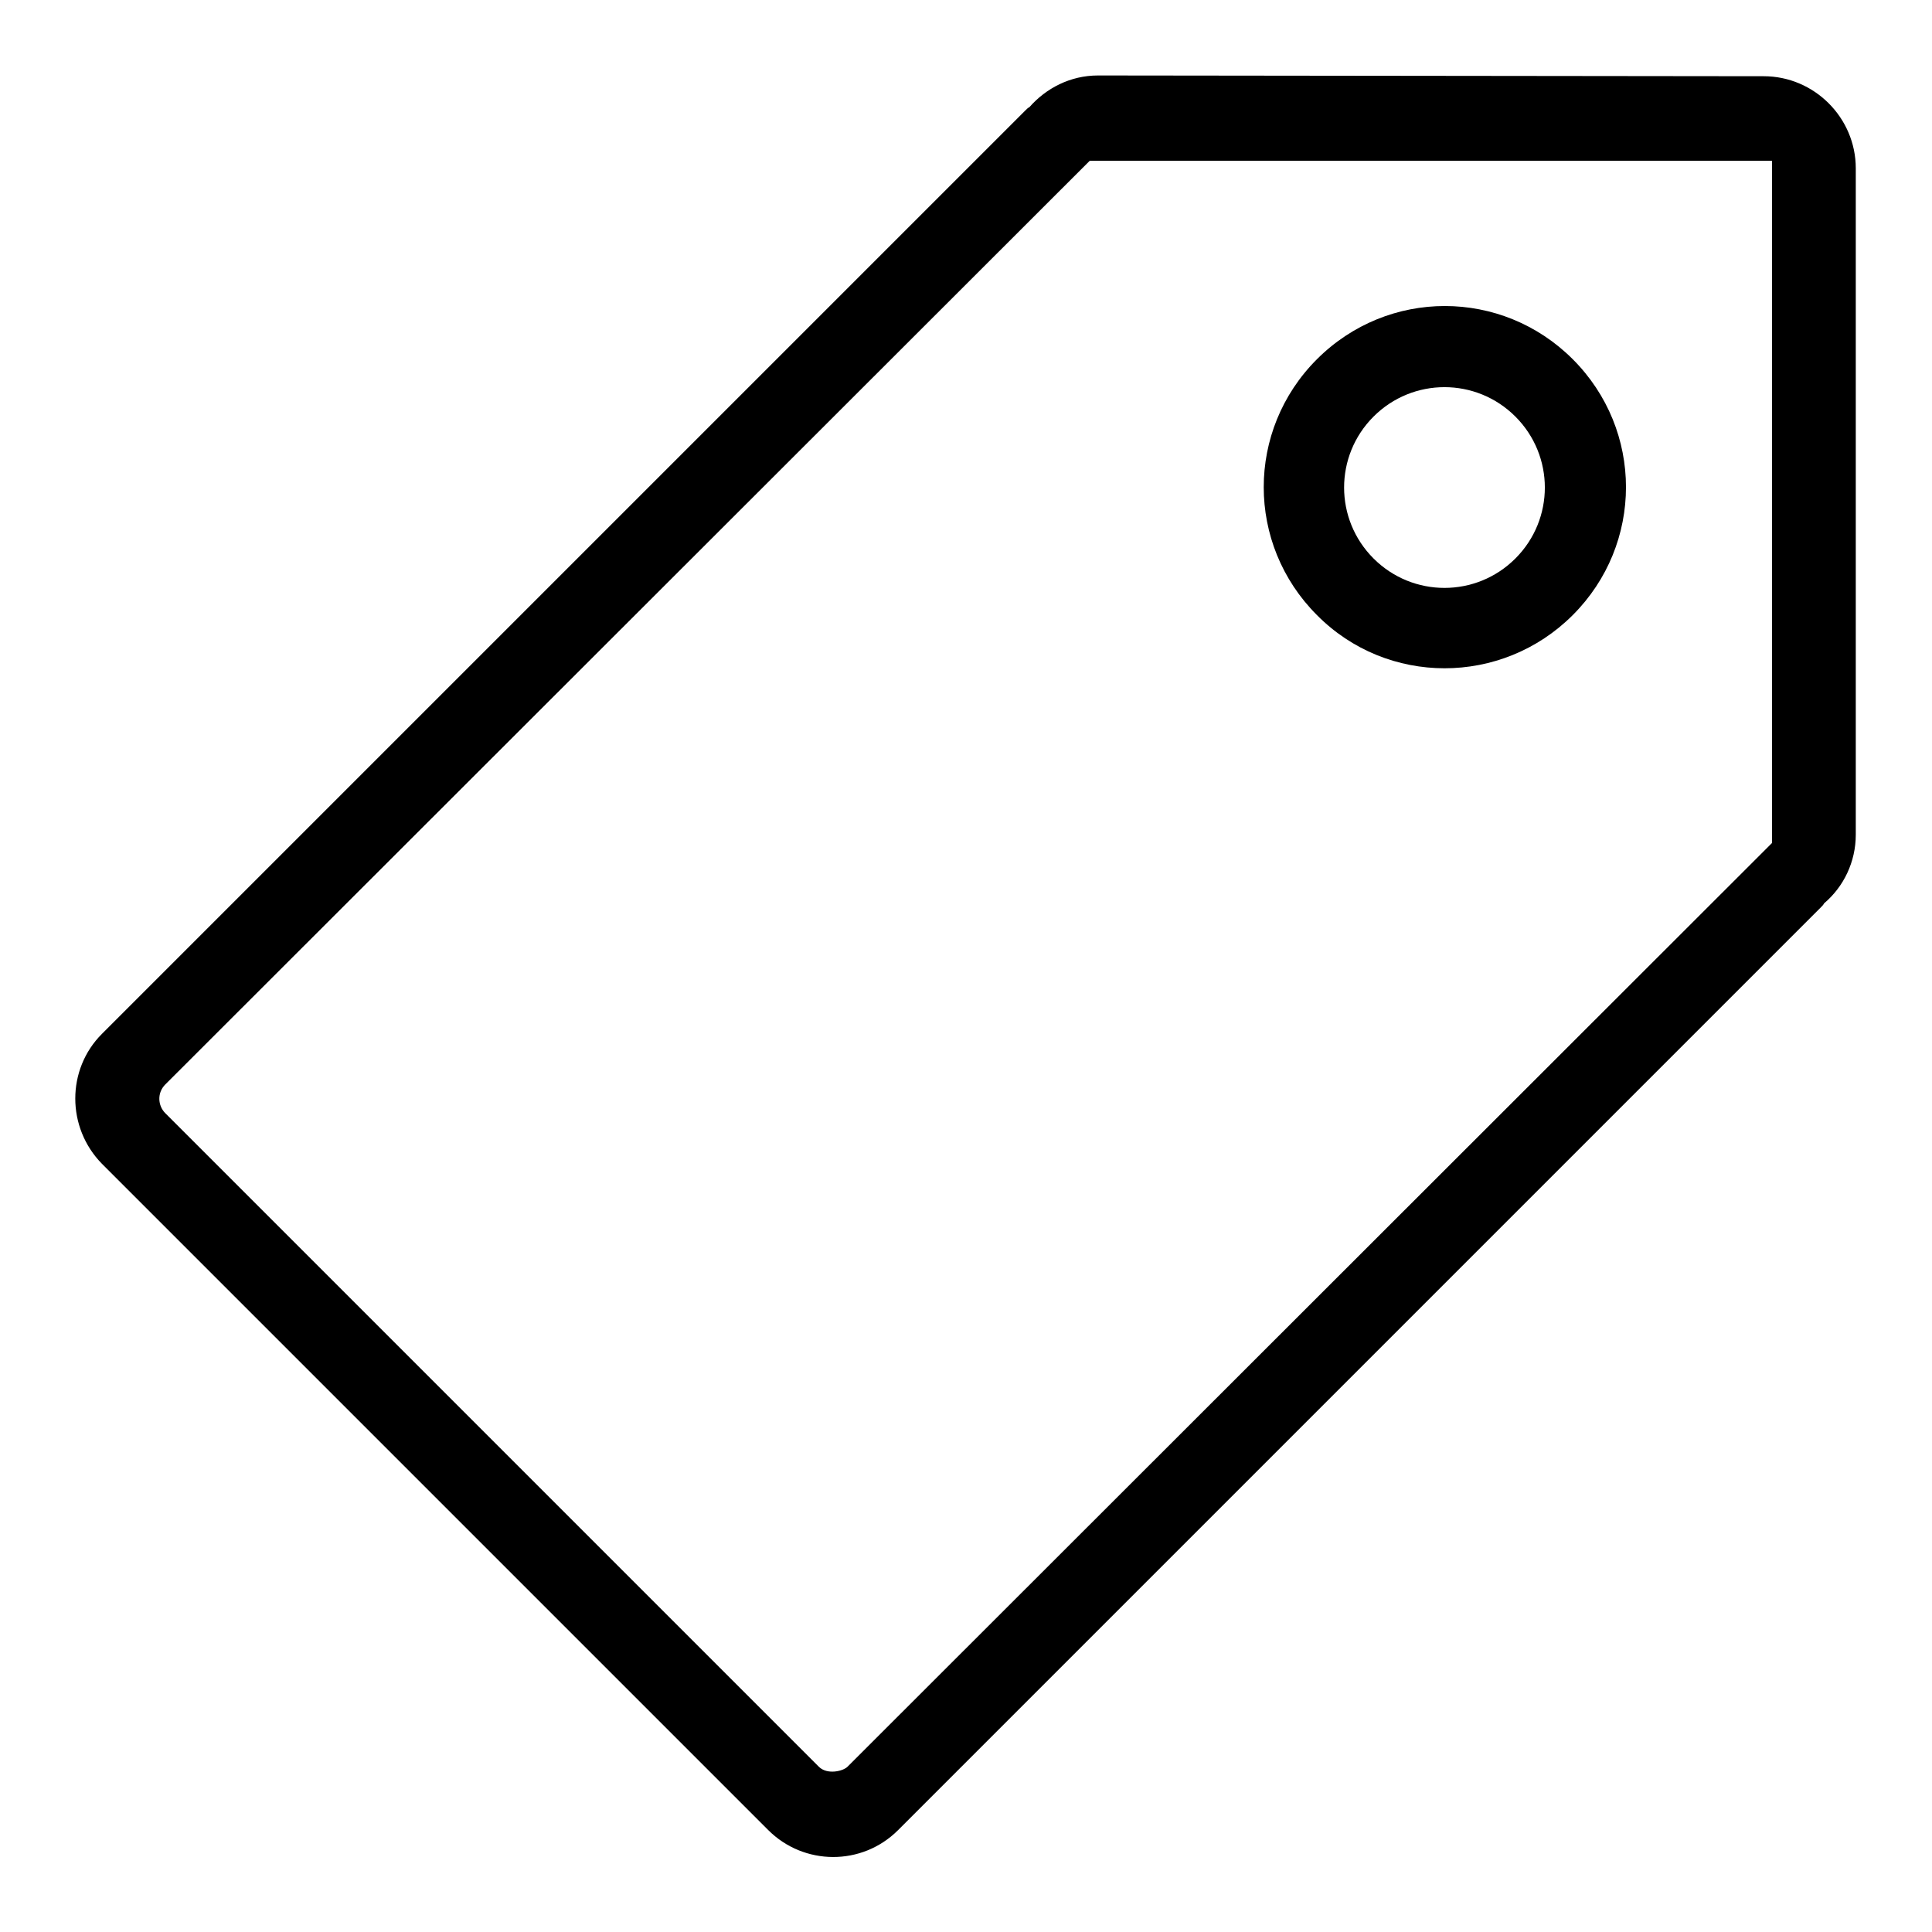 <?xml version="1.0" encoding="utf-8"?>
<!-- Svg Vector Icons : http://www.onlinewebfonts.com/icon -->
<!DOCTYPE svg PUBLIC "-//W3C//DTD SVG 1.1//EN" "http://www.w3.org/Graphics/SVG/1.1/DTD/svg11.dtd">
<svg version="1.1" xmlns="http://www.w3.org/2000/svg" xmlns:xlink="http://www.w3.org/1999/xlink" x="0px" y="0px" viewBox="0 0 256 256" enable-background="new 0 0 256 256" xml:space="preserve">
<g> <path fill="#000000" d="M208.4,81.5c9.4-9.4,9.4-24.5,0-33.9c-9.4-9.4-24.5-9.4-33.9,0c-9.4,9.4-9.4,24.5,0,33.9 C183.8,90.9,199,90.9,208.4,81.5z M182,55.2c5.2-5.2,13.6-5.2,18.8,0c5.2,5.2,5.2,13.6,0,18.8c-5.2,5.2-13.6,5.2-18.8,0 S176.8,60.4,182,55.2z M245.9,22.3c0-6.7-5.5-12.2-12.2-12.2L145.5,10c-3.7,0-6.9,1.7-9.1,4.2c-0.2,0.1-0.3,0.2-0.5,0.4L13.5,137 c-4.7,4.7-4.7,12.4,0,17.2l88.3,88.3c4.7,4.7,12.4,4.8,17.2,0l122.3-122.3c0.2-0.2,0.3-0.3,0.4-0.5c2.6-2.2,4.2-5.5,4.2-9.1 L245.9,22.3z M234.8,111.7L112.3,234.1c-0.6,0.6-2.7,1.1-3.8,0l-86.6-86.6c-1-1-1.1-2.7,0-3.8L144.4,21.3h90.4V111.7L234.8,111.7z" /></g>
</svg>